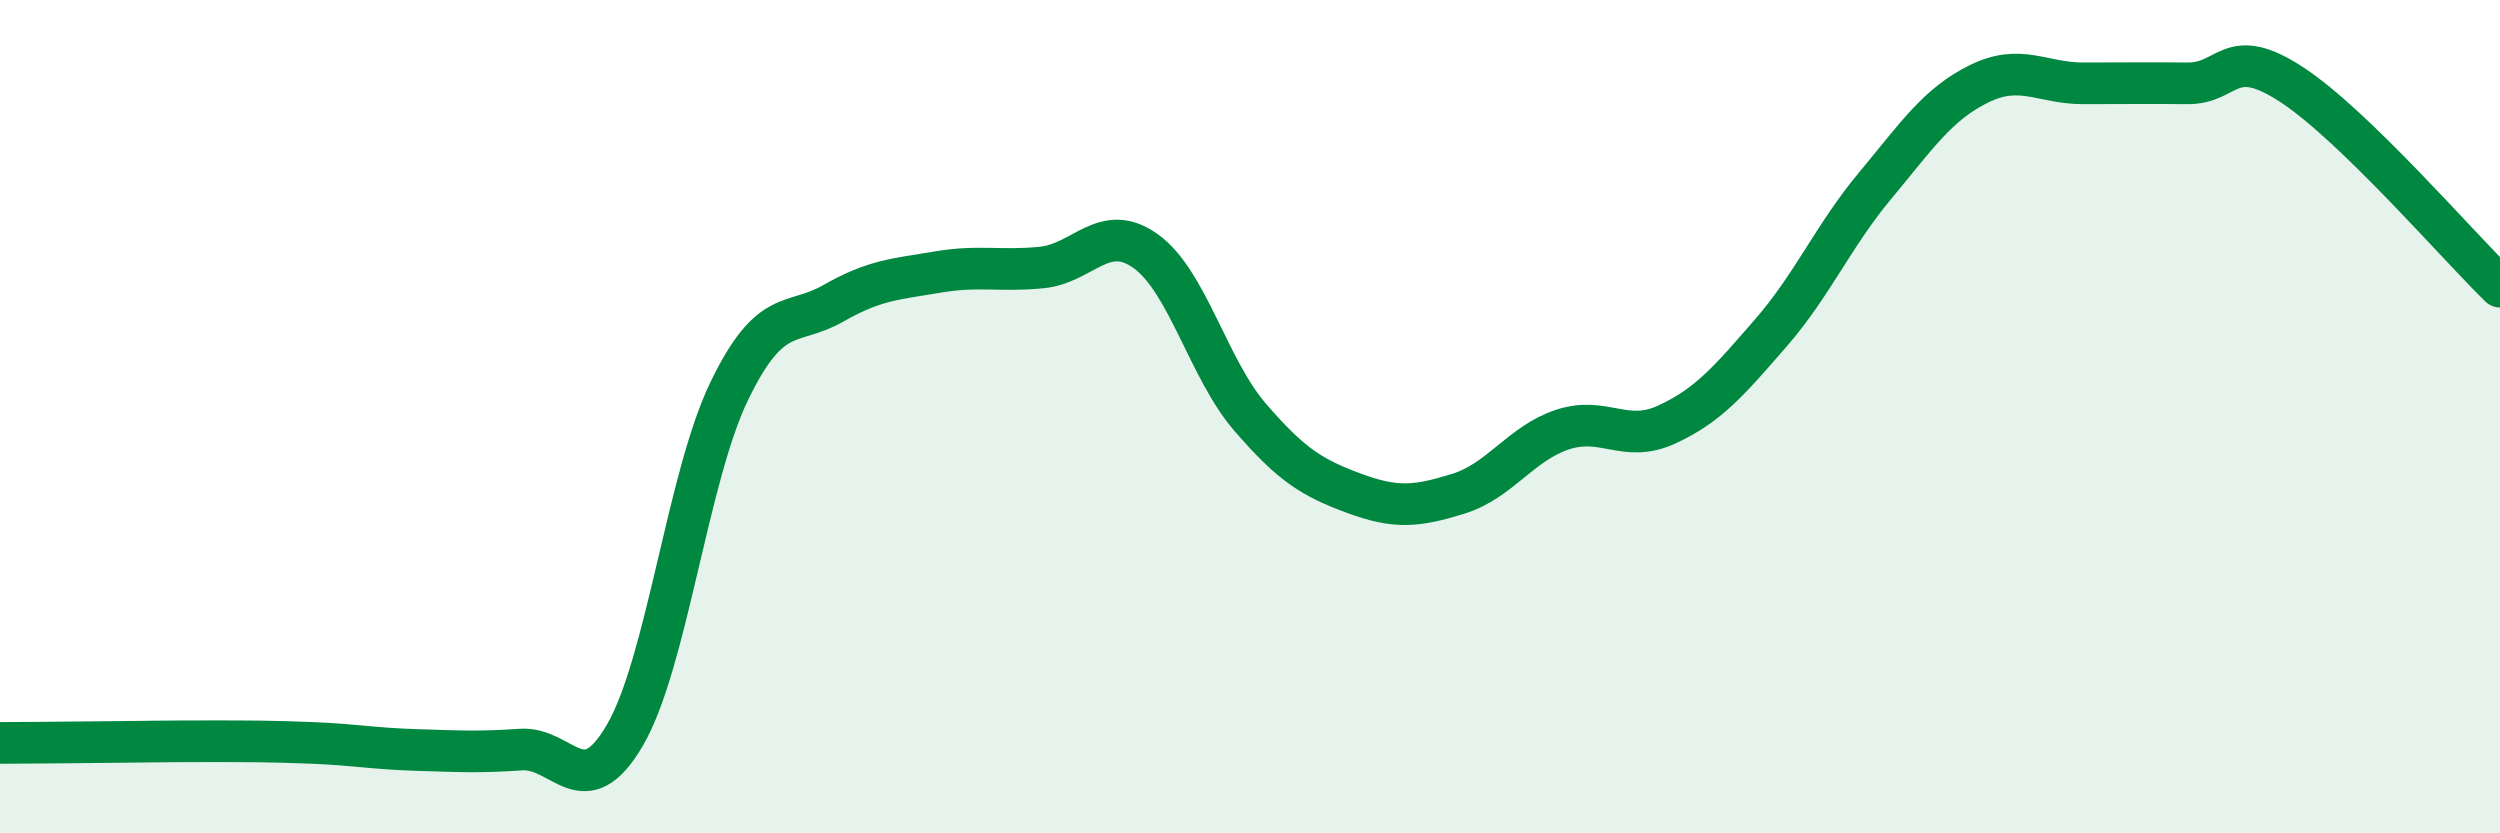
    <svg width="60" height="20" viewBox="0 0 60 20" xmlns="http://www.w3.org/2000/svg">
      <path
        d="M 0,17.83 C 0.5,17.83 1.5,17.82 2.5,17.81 C 3.5,17.8 4,17.79 5,17.79 C 6,17.79 6.5,17.79 7.5,17.83 C 8.5,17.87 9,17.97 10,18 C 11,18.03 11.5,18.06 12.5,17.99 C 13.5,17.92 14,19.36 15,17.64 C 16,15.92 16.5,11.46 17.5,9.39 C 18.5,7.32 19,7.85 20,7.28 C 21,6.71 21.5,6.7 22.5,6.53 C 23.5,6.36 24,6.52 25,6.42 C 26,6.32 26.5,5.31 27.5,6.03 C 28.5,6.75 29,8.85 30,10.01 C 31,11.17 31.5,11.47 32.5,11.84 C 33.5,12.21 34,12.16 35,11.85 C 36,11.54 36.5,10.64 37.5,10.31 C 38.5,9.98 39,10.65 40,10.19 C 41,9.73 41.5,9.14 42.5,7.99 C 43.5,6.84 44,5.66 45,4.46 C 46,3.26 46.5,2.5 47.5,2.01 C 48.5,1.52 49,2 50,2 C 51,2 51.5,1.99 52.5,2 C 53.5,2.01 53.5,1.05 55,2.03 C 56.5,3.01 59,5.91 60,6.88L60 20L0 20Z"
        fill="#008740"
        opacity="0.1"
        stroke-linecap="round"
        stroke-linejoin="round"
      />
      <path
        d="M 0,17.83 C 0.5,17.83 1.5,17.82 2.5,17.81 C 3.5,17.8 4,17.79 5,17.79 C 6,17.79 6.5,17.79 7.5,17.83 C 8.5,17.87 9,17.97 10,18 C 11,18.03 11.5,18.06 12.5,17.99 C 13.5,17.92 14,19.36 15,17.64 C 16,15.92 16.5,11.46 17.5,9.39 C 18.5,7.32 19,7.85 20,7.28 C 21,6.71 21.5,6.7 22.5,6.53 C 23.5,6.36 24,6.52 25,6.42 C 26,6.32 26.5,5.31 27.5,6.03 C 28.5,6.75 29,8.85 30,10.01 C 31,11.17 31.5,11.47 32.5,11.84 C 33.5,12.21 34,12.16 35,11.85 C 36,11.54 36.5,10.64 37.5,10.31 C 38.5,9.98 39,10.65 40,10.19 C 41,9.73 41.5,9.14 42.5,7.99 C 43.5,6.84 44,5.66 45,4.46 C 46,3.26 46.5,2.5 47.5,2.01 C 48.5,1.52 49,2 50,2 C 51,2 51.5,1.99 52.5,2 C 53.5,2.01 53.5,1.05 55,2.03 C 56.5,3.01 59,5.91 60,6.88"
        stroke="#008740"
        stroke-width="1"
        fill="none"
        stroke-linecap="round"
        stroke-linejoin="round"
      />
    </svg>
  